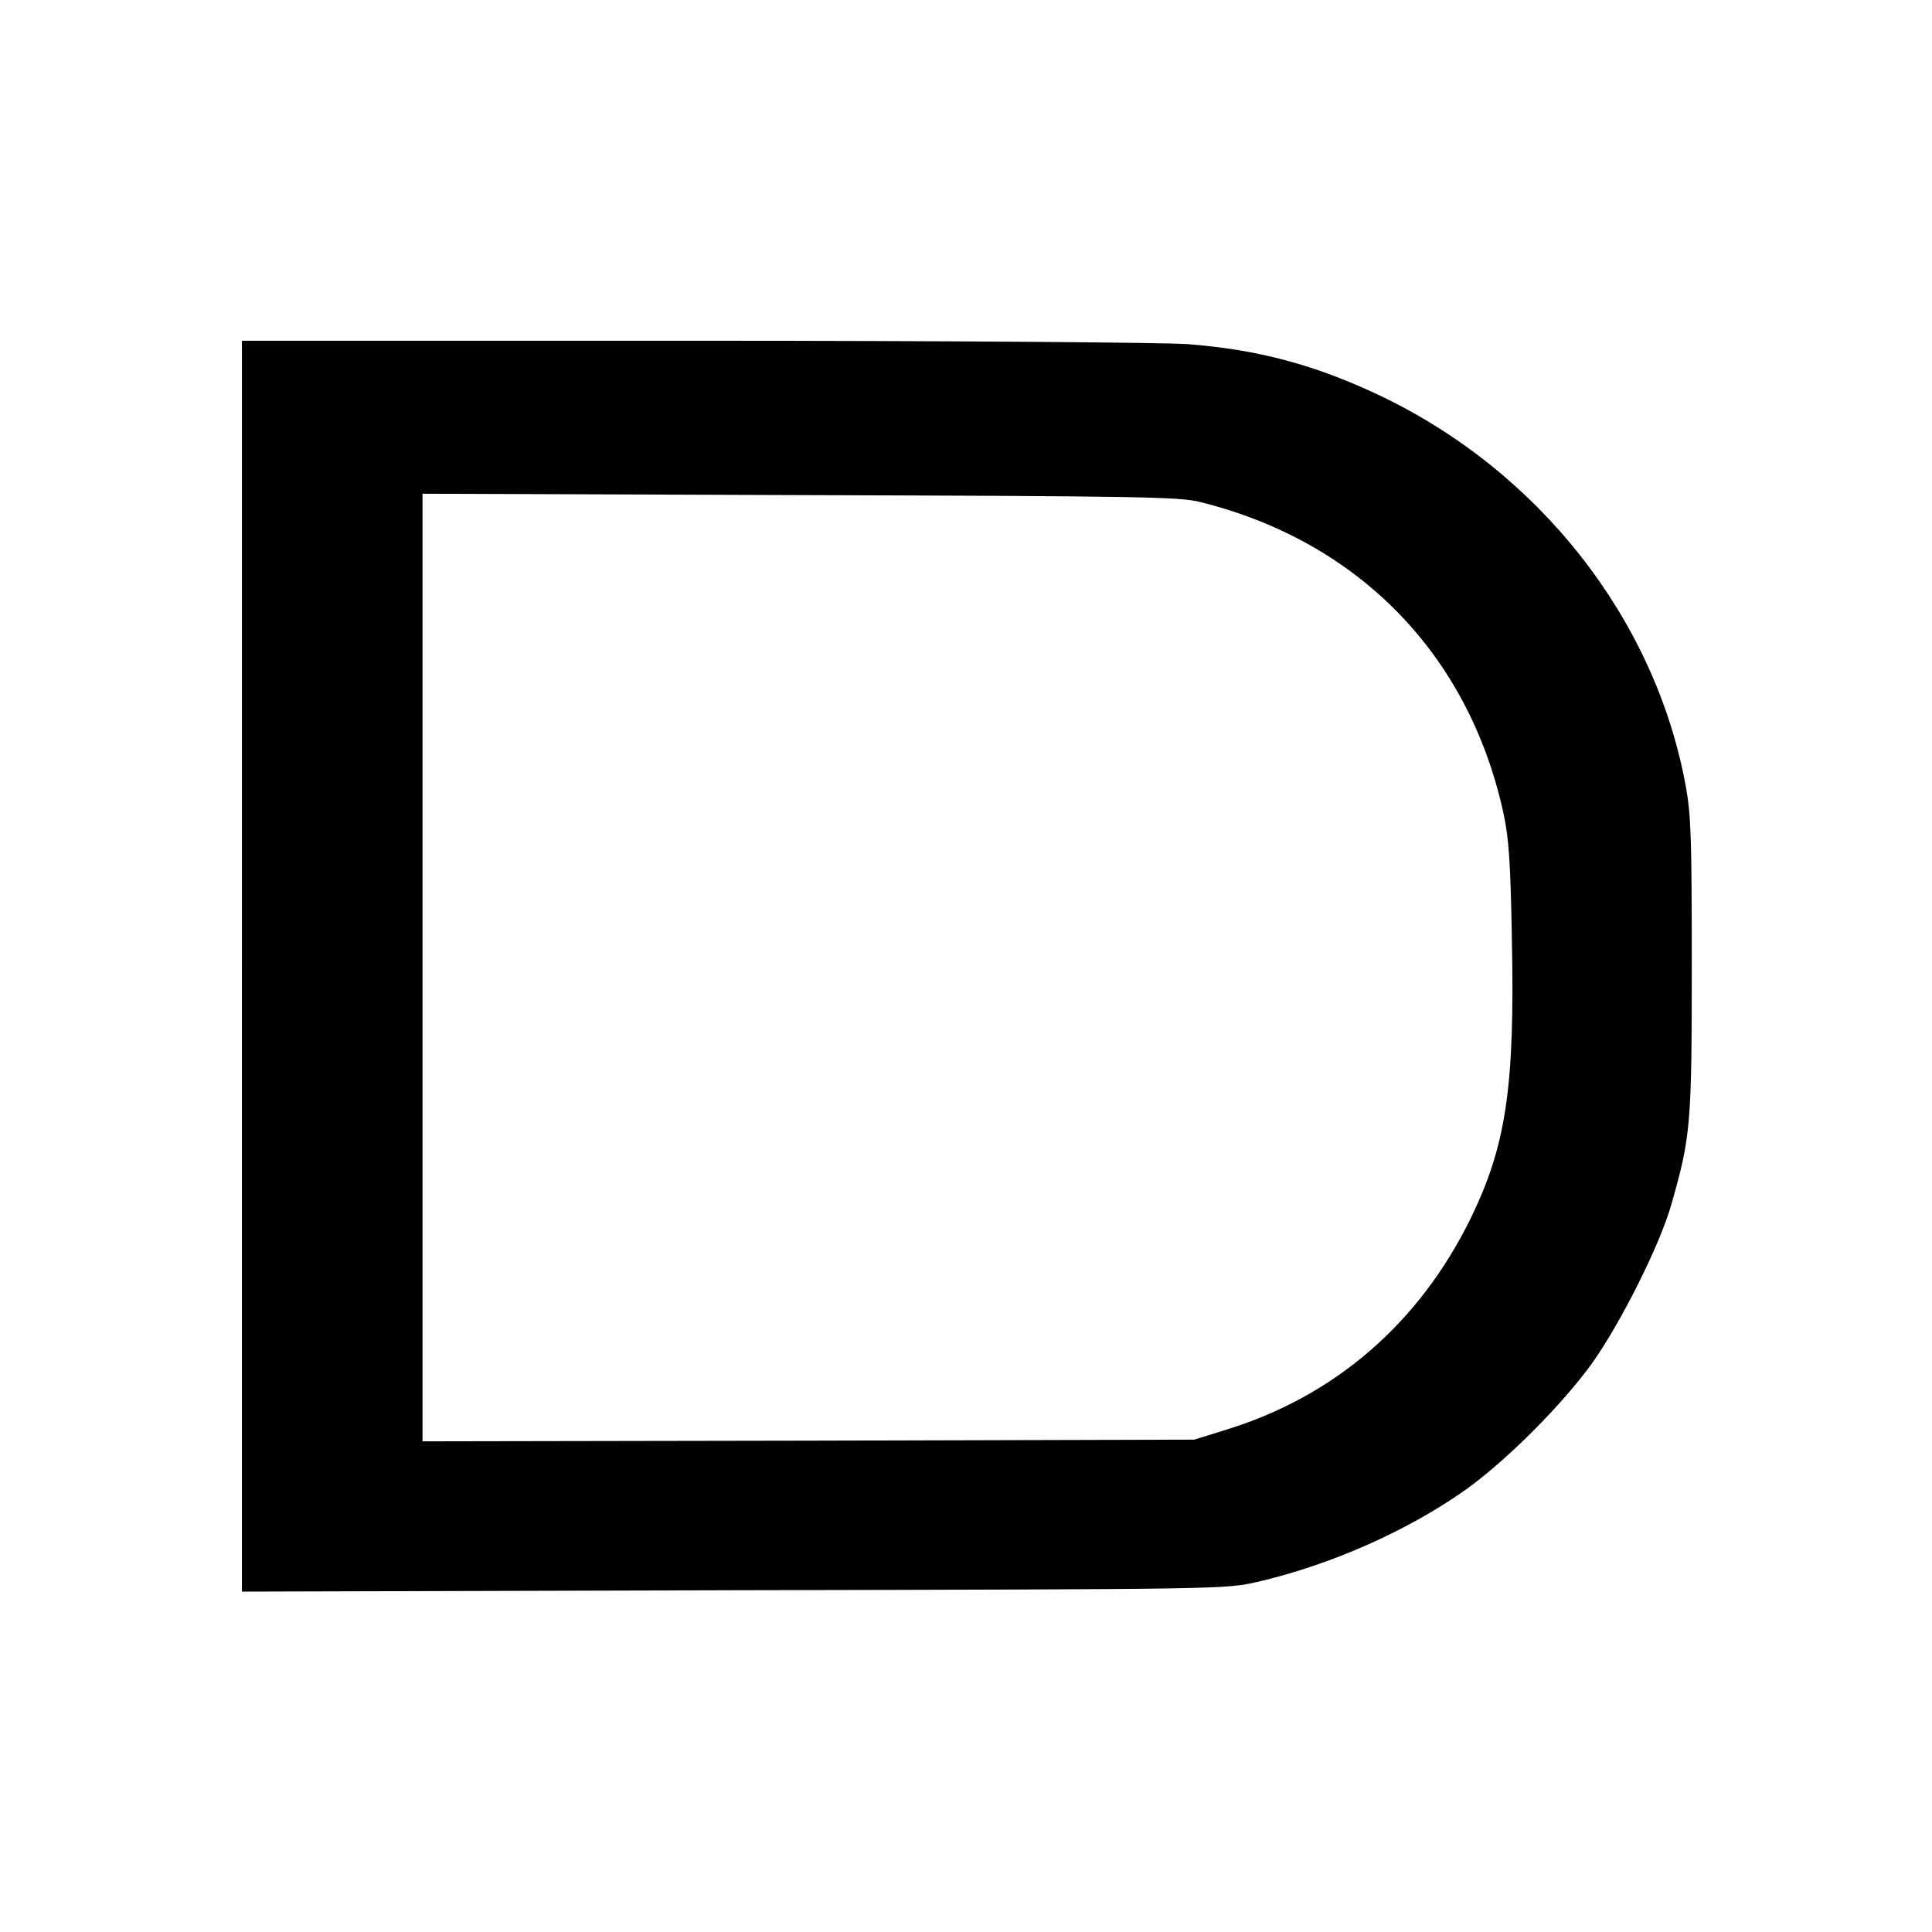<?xml version="1.0" encoding="UTF-8" standalone="no"?> <svg xmlns="http://www.w3.org/2000/svg" version="1.0" width="567pt" height="567pt" viewBox="0 0 567 567" preserveAspectRatio="xMidYMid meet"><g transform="translate(0,567) scale(0.1,-0.1)" fill="#000000" stroke="none"><path d="M710 2835 l0 -1836 1443 4 c1432 3 1443 3 1535 24 217 50 442 150 612 270 122 87 286 252 373 373 85 120 199 348 232 465 57 199 60 235 60 700 0 374 -2 443 -18 530 -90 488 -429 921 -897 1144 -190 90 -357 135 -564 151 -67 5 -711 10 -1448 10 l-1328 0 0 -1835z m2811 1362 c465 -115 789 -447 891 -912 16 -73 21 -143 25 -370 9 -437 -17 -607 -121 -821 -152 -309 -400 -523 -721 -621 l-90 -28 -1132 -3 -1133 -2 0 1390 0 1391 1108 -4 c986 -3 1114 -5 1173 -20z"></path></g></svg> 